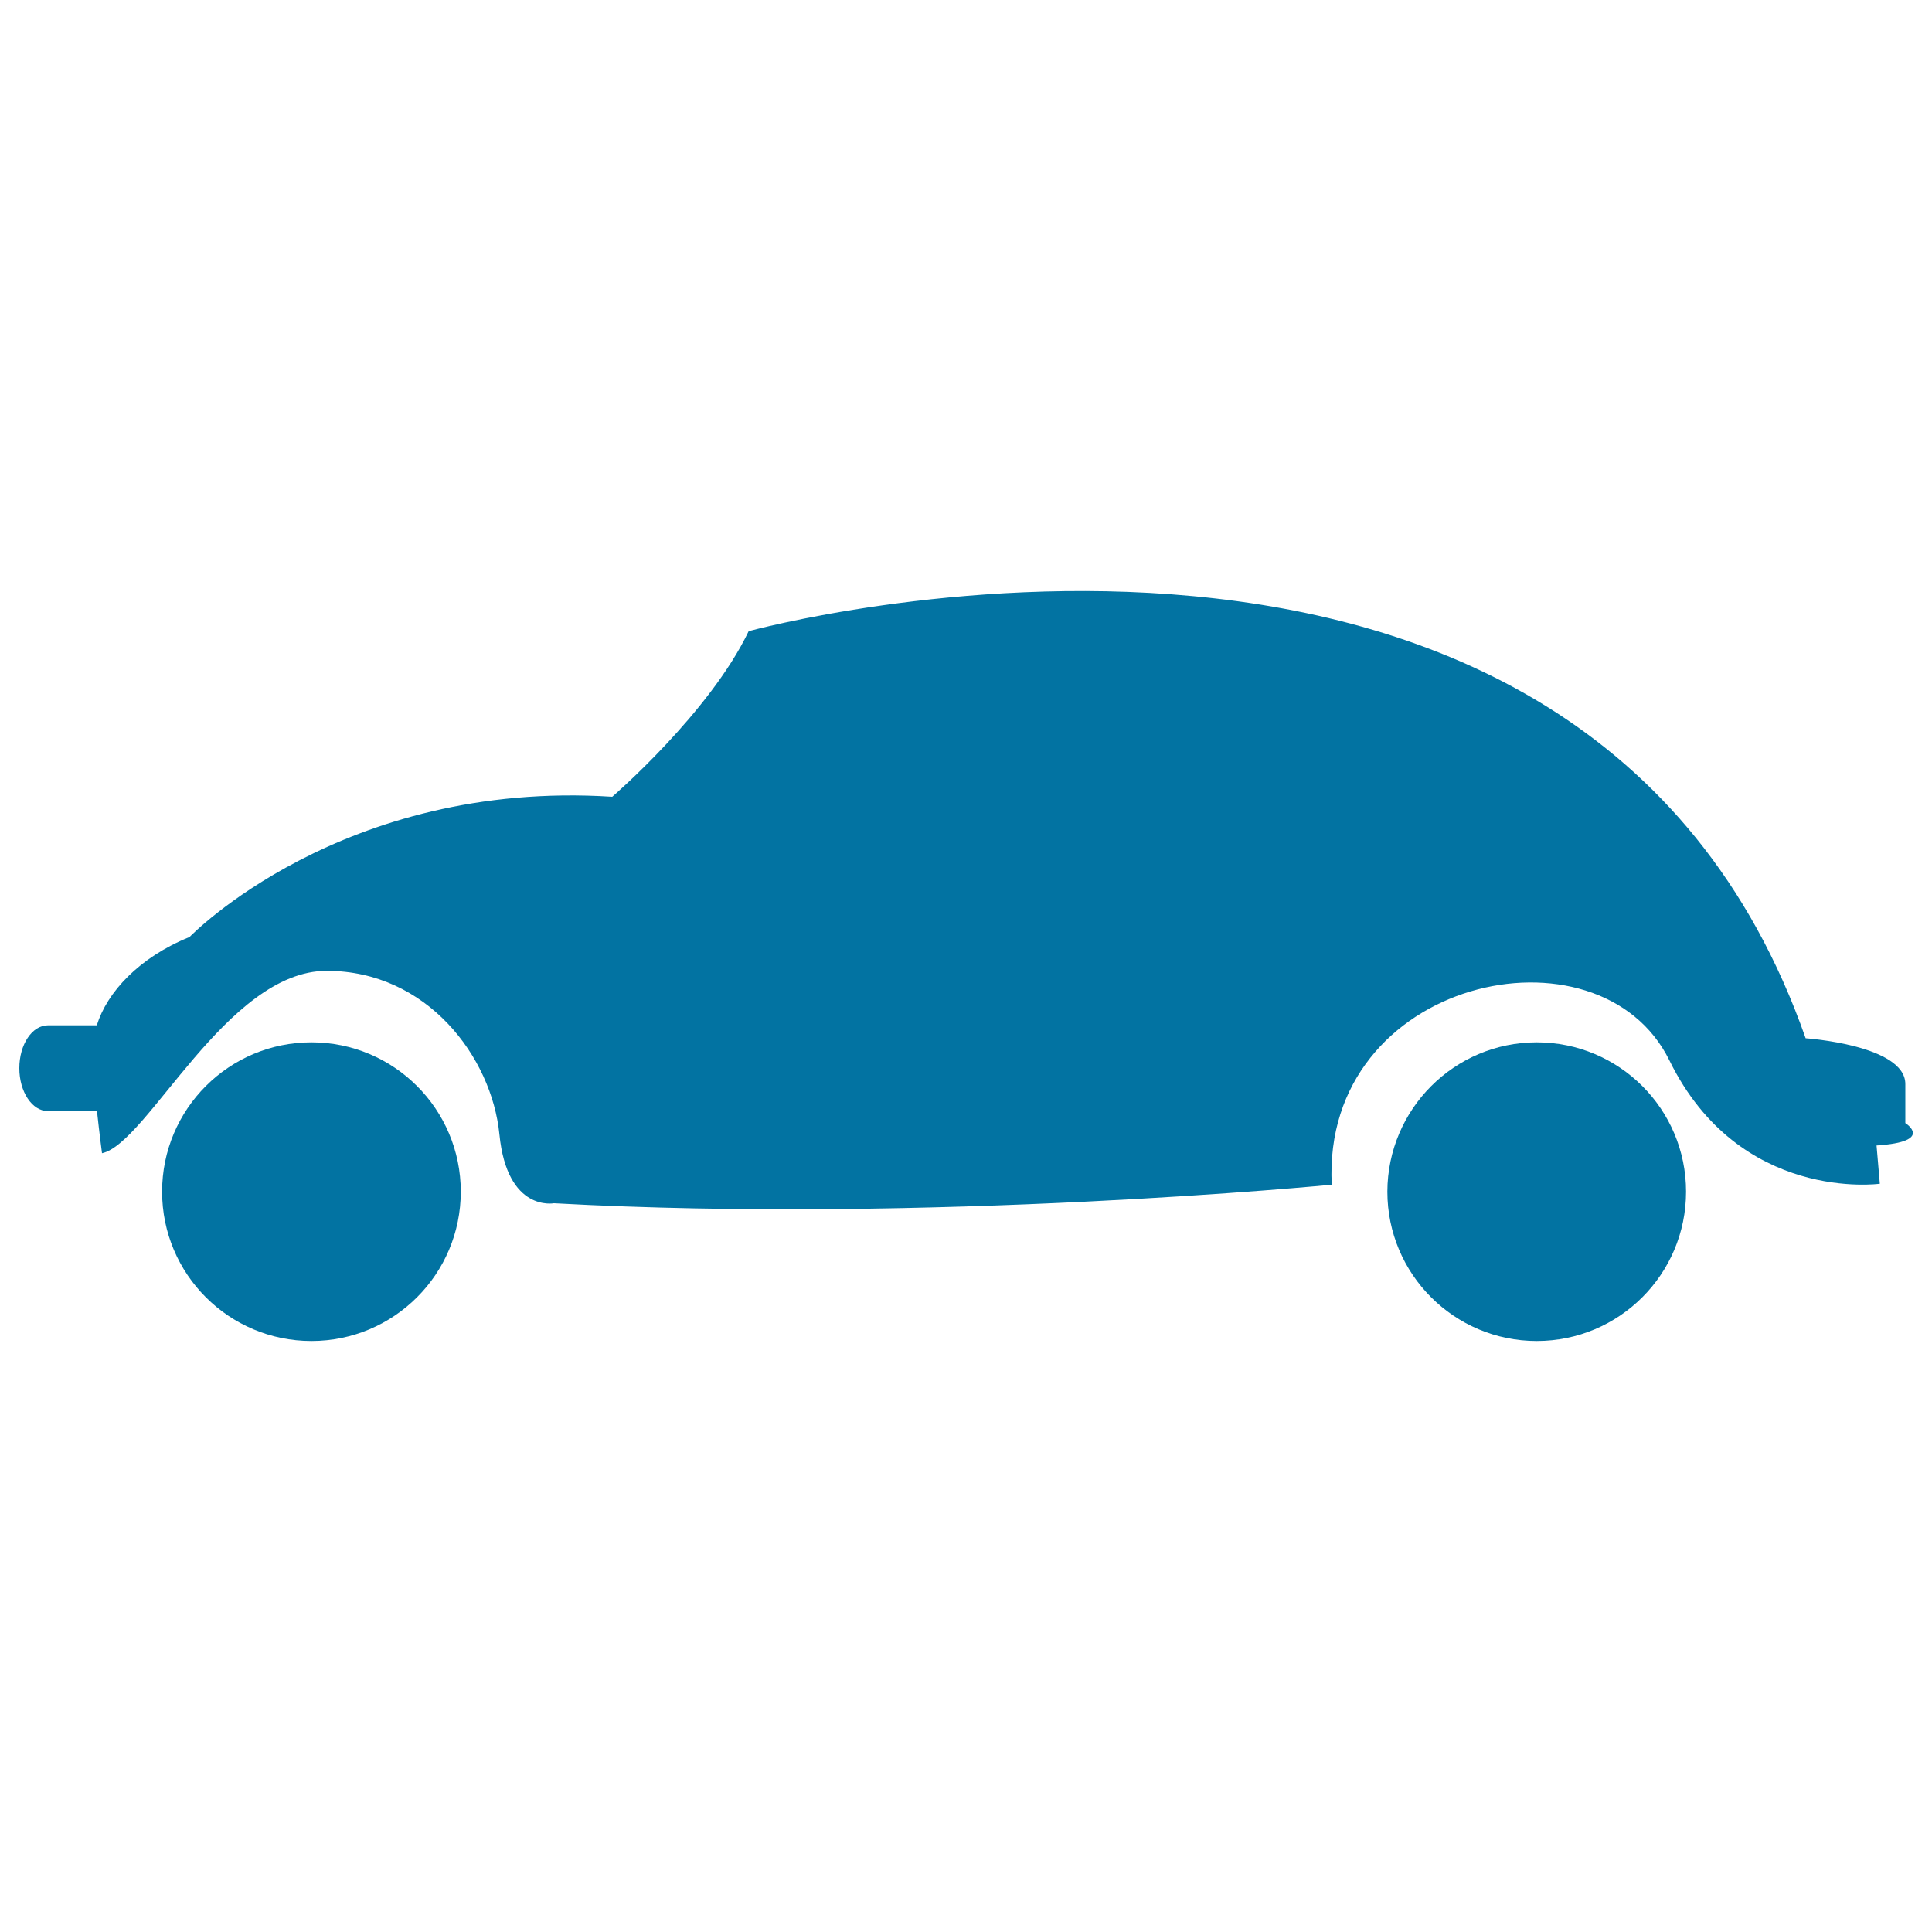 <svg xmlns="http://www.w3.org/2000/svg" viewBox="0 0 1000 1000" style="fill:#0273a2">
<title>Car Rounded Shape Side View SVG icon</title>
<g><g><path d="M161.2,539.5c42.7,0,77.3,34.6,77.3,77.3c0,42.7-34.6,77.3-77.3,77.3c-42.7,0-77.3-34.6-77.3-77.3C83.9,574.1,118.5,539.5,161.2,539.5z"/><path d="M795.4,539.5c42.7,0,77.3,34.6,77.3,77.3c0,42.7-34.6,77.3-77.3,77.3c-42.7,0-77.3-34.6-77.3-77.3C718.2,574.1,752.8,539.5,795.4,539.5z"/><path d="M24.8,575.1h25.4c1.3,12.1,2.6,21.8,2.6,21.8c23.5-5,64.5-94.4,116.3-94.4c51.8,0,85.4,44.4,89.4,84.7c4,40.3,28.2,35.6,28.2,35.6c194.9,10.7,402.6-9.6,402.6-9.6c-5.4-107.1,138.5-138.2,174.8-64.3c36.3,73.9,108.9,63.8,108.9,63.8l-1.7-19.8c30.3-2,14.9-11.6,14.9-11.6s0,0,0-20.2c0-20.2-51.6-23.7-51.6-23.7C819,208.1,387.5,326.7,387.5,326.7c-20.2,42.3-70.6,85.7-70.6,85.7C176.8,403.4,98.1,485,98.1,485c-26.2,10.6-42.7,28.6-48,45.7H24.8c-8.2,0-14.8,9.9-14.8,22.2C10,565.1,16.6,575.1,24.8,575.1z"/></g></g>
</svg>